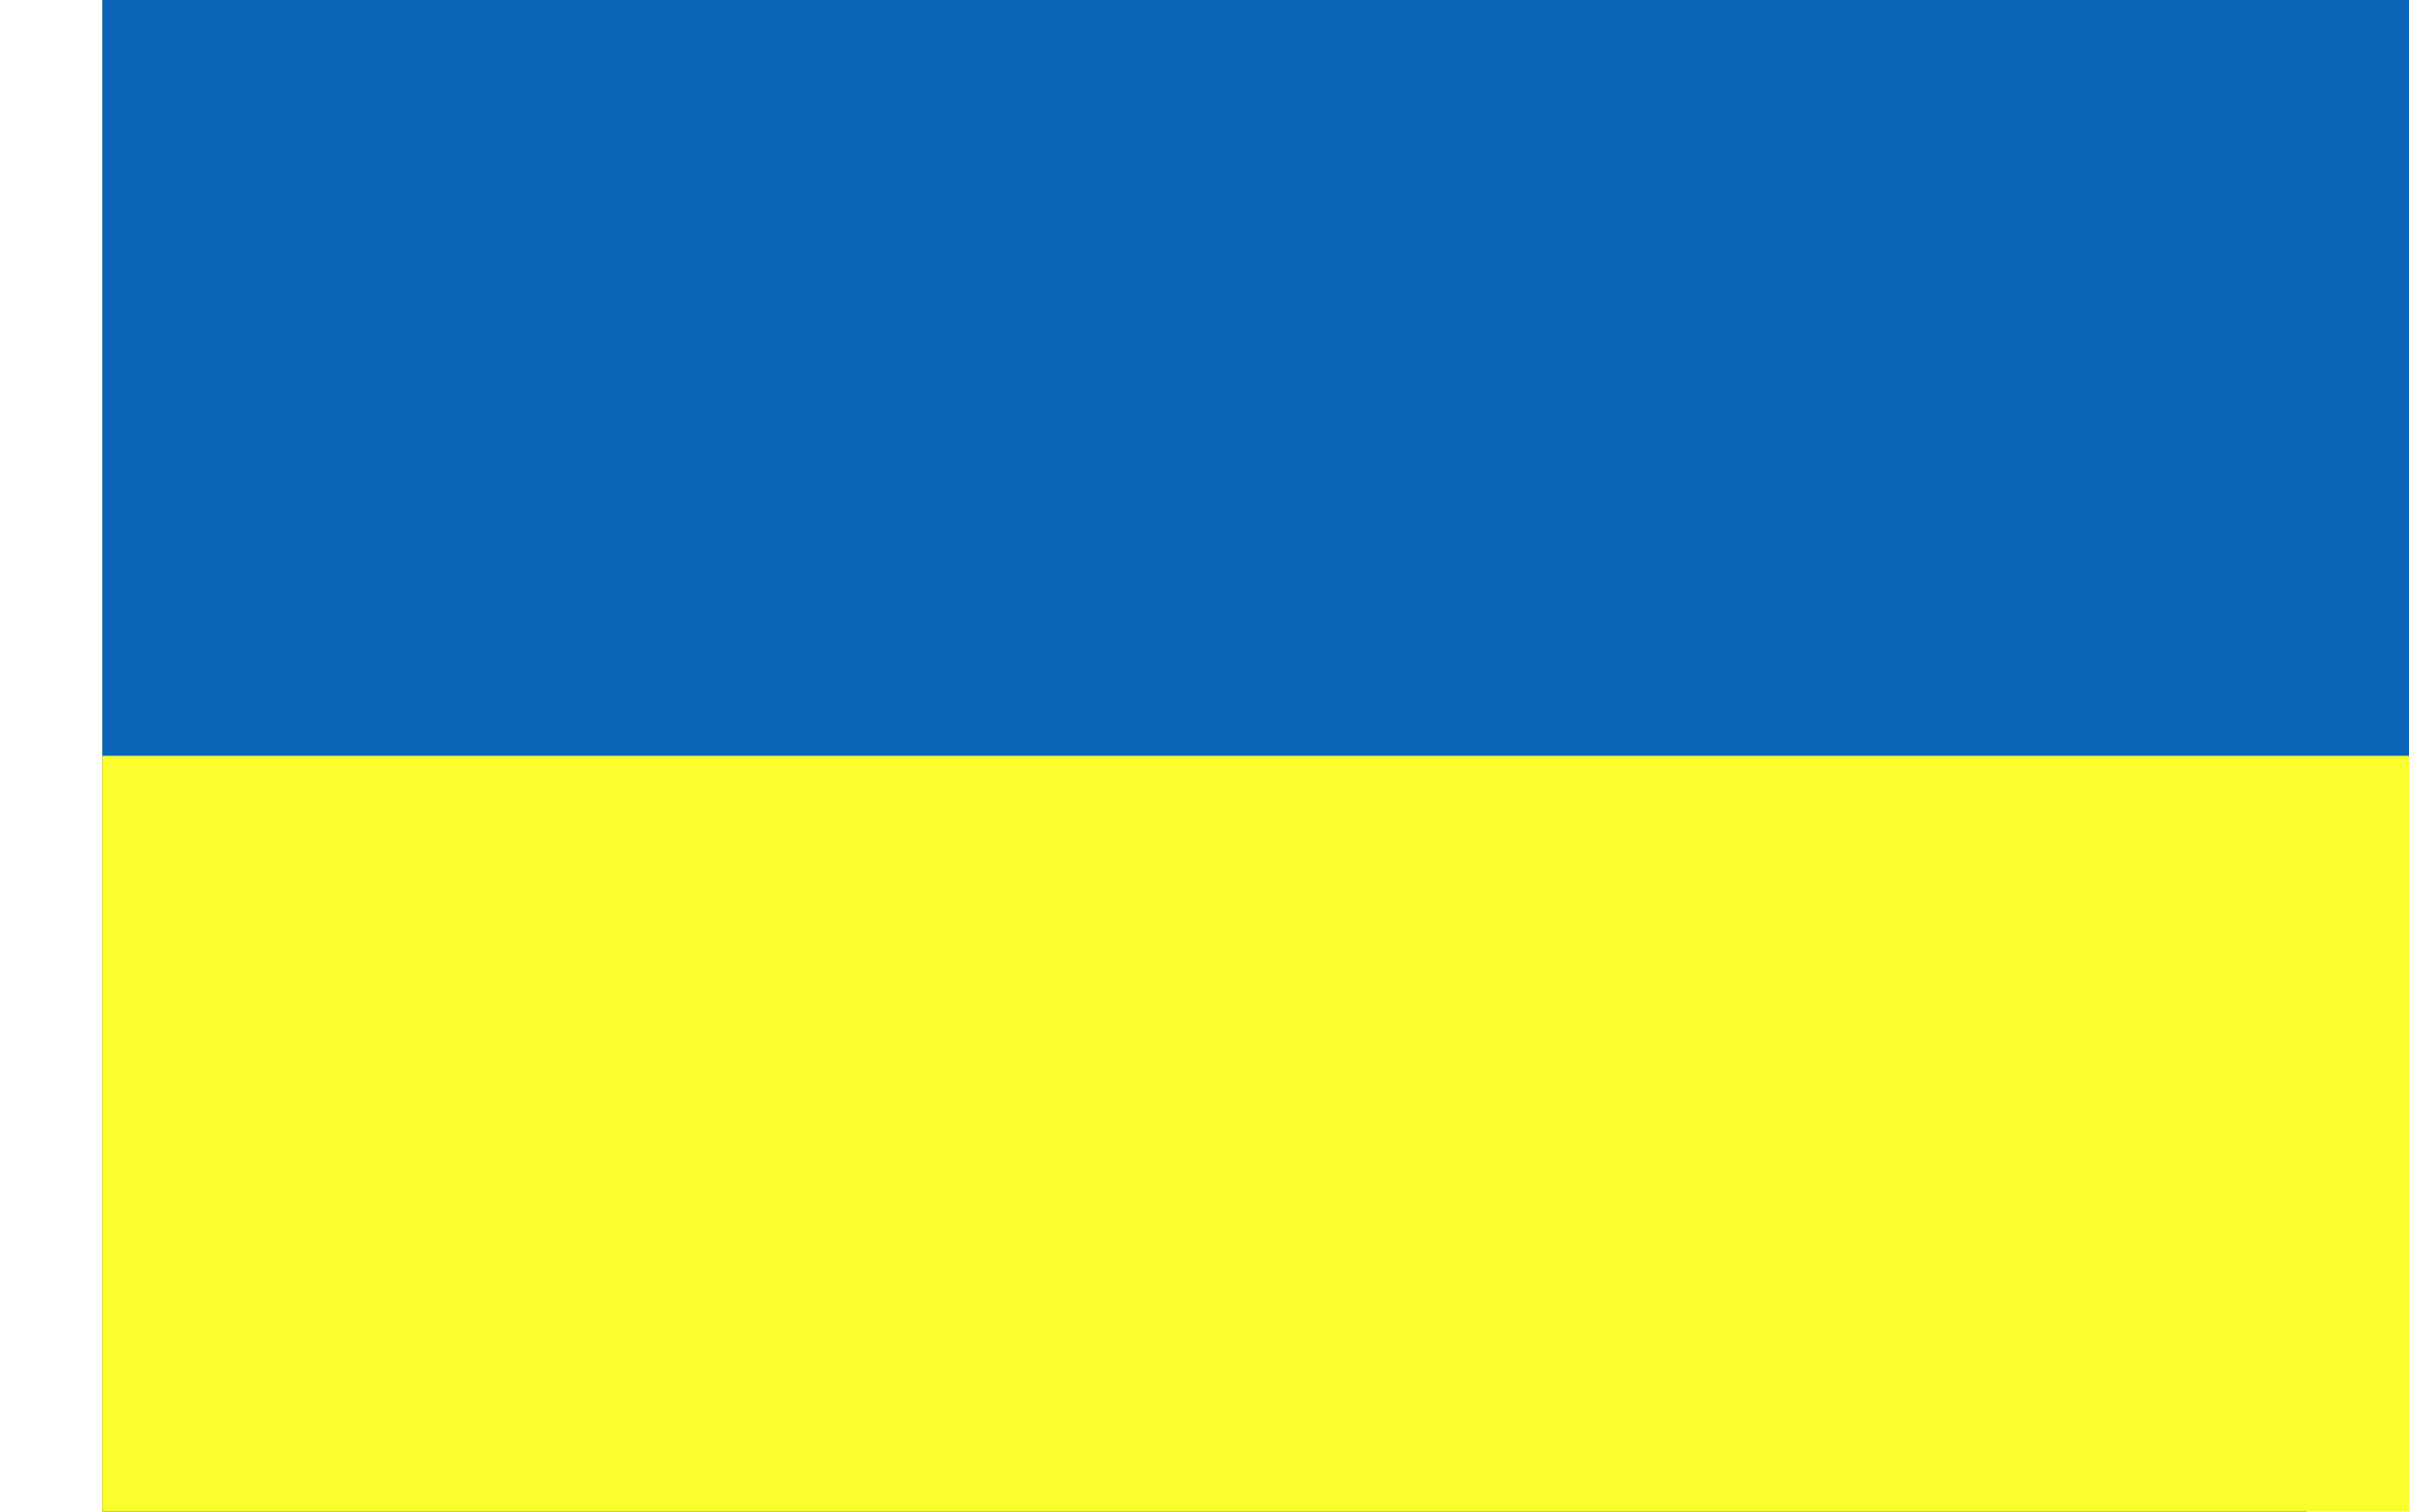 <svg width="51" height="32" viewBox="0 0 35 24" fill="none" xmlns="http://www.w3.org/2000/svg">
<rect x="0" y="0" width="35" height="24" fill="#333333" stroke="none"/>
<rect width="51" height="32" transform="matrix(1 0 0 -1 0 24)" fill="#FAFE2F"/>
<rect width="51" height="32" transform="matrix(1 0 0 -1 0 12)" fill="#0A65B9"/>
</svg>
